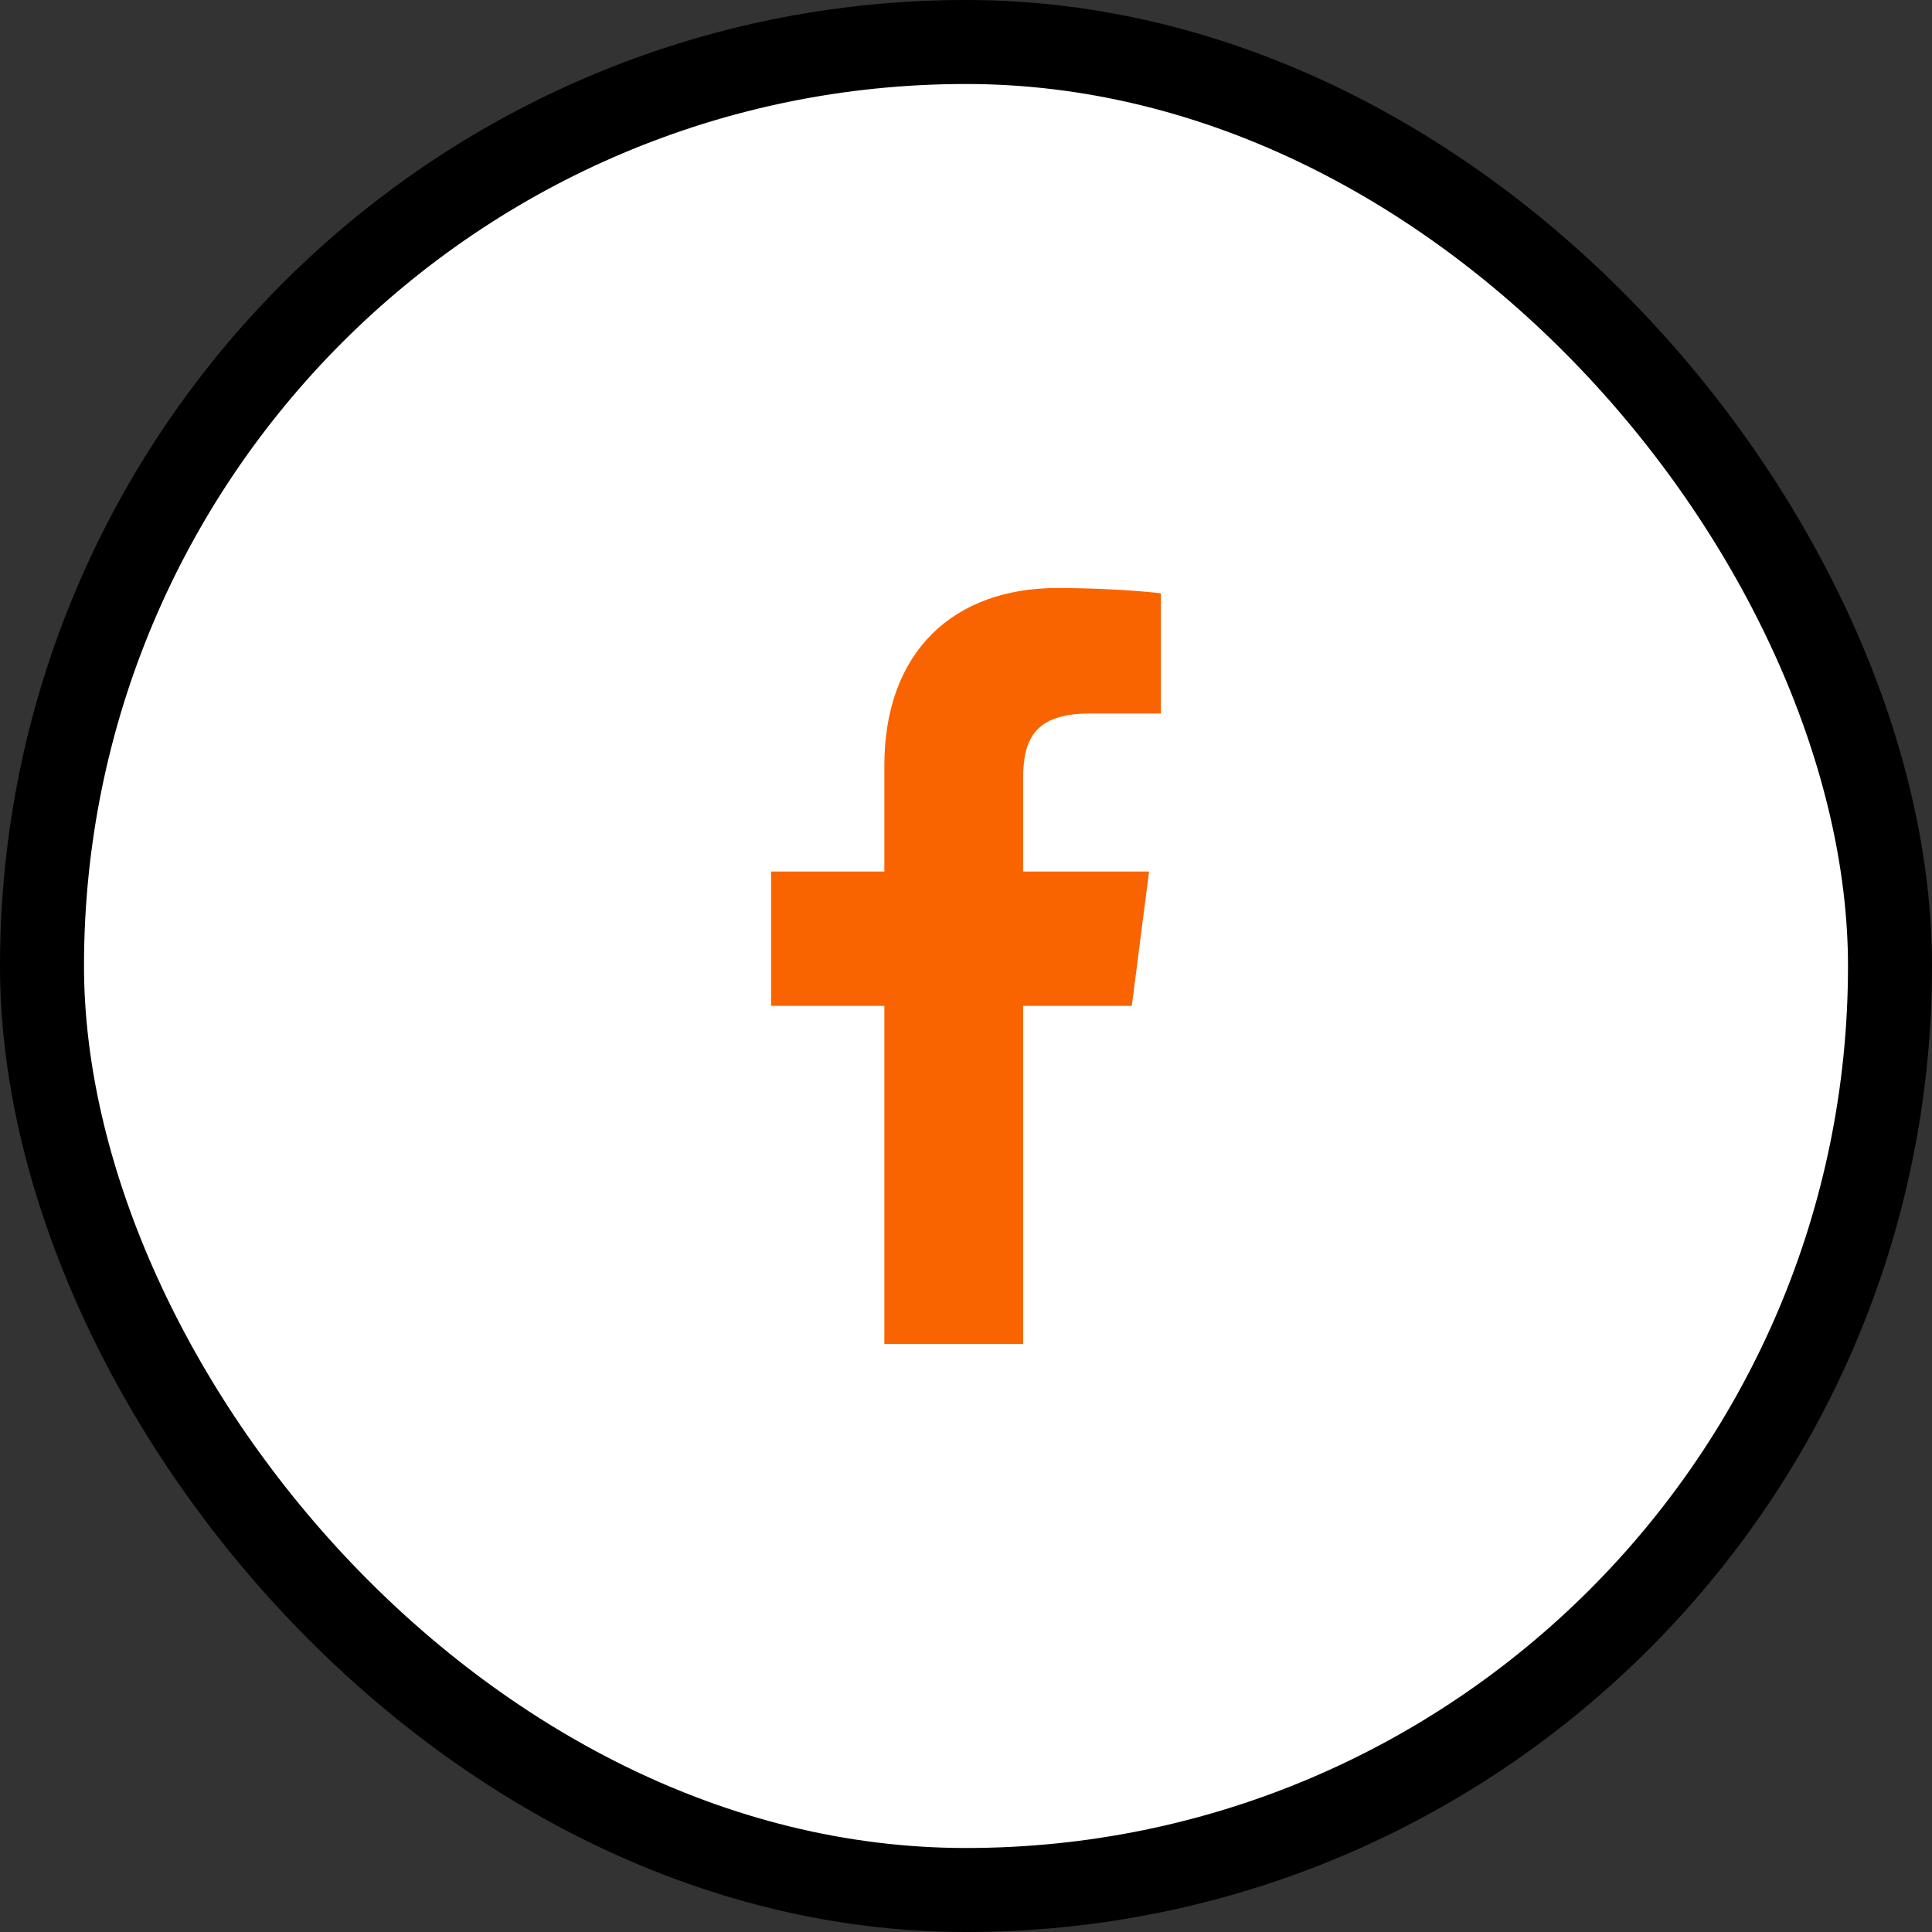 <svg width="46" height="46" viewBox="0 0 46 46" fill="none" xmlns="http://www.w3.org/2000/svg">
<rect x="0" y="0" width="46" height="46" fill="#333333" stroke="none"/>
<rect x="1" y="1" width="44" height="44" rx="22" fill="white"/>
<rect x="1" y="1" width="44" height="44" rx="22" stroke="black" stroke-width="2"/>
<path fill-rule="evenodd" clip-rule="evenodd" d="M21.056 32V23.949H18.359V20.75H21.056V18.229C21.056 15.491 22.729 14 25.173 14C26.343 14 27.349 14.088 27.641 14.127V16.988H25.946C24.617 16.988 24.36 17.621 24.36 18.546V20.75H27.359L26.948 23.949H24.36V32" fill="#FA6400"/>
<mask id="mask0_2939_3902" style="mask-type:luminance" maskUnits="userSpaceOnUse" x="18" y="14" width="10" height="18">
<path fill-rule="evenodd" clip-rule="evenodd" d="M21.056 32V23.949H18.359V20.75H21.056V18.229C21.056 15.491 22.729 14 25.173 14C26.343 14 27.349 14.088 27.641 14.127V16.988H25.946C24.617 16.988 24.36 17.621 24.36 18.546V20.75H27.359L26.948 23.949H24.36V32" fill="white"/>
</mask>
<g mask="url(#mask0_2939_3902)">
</g>
</svg>
